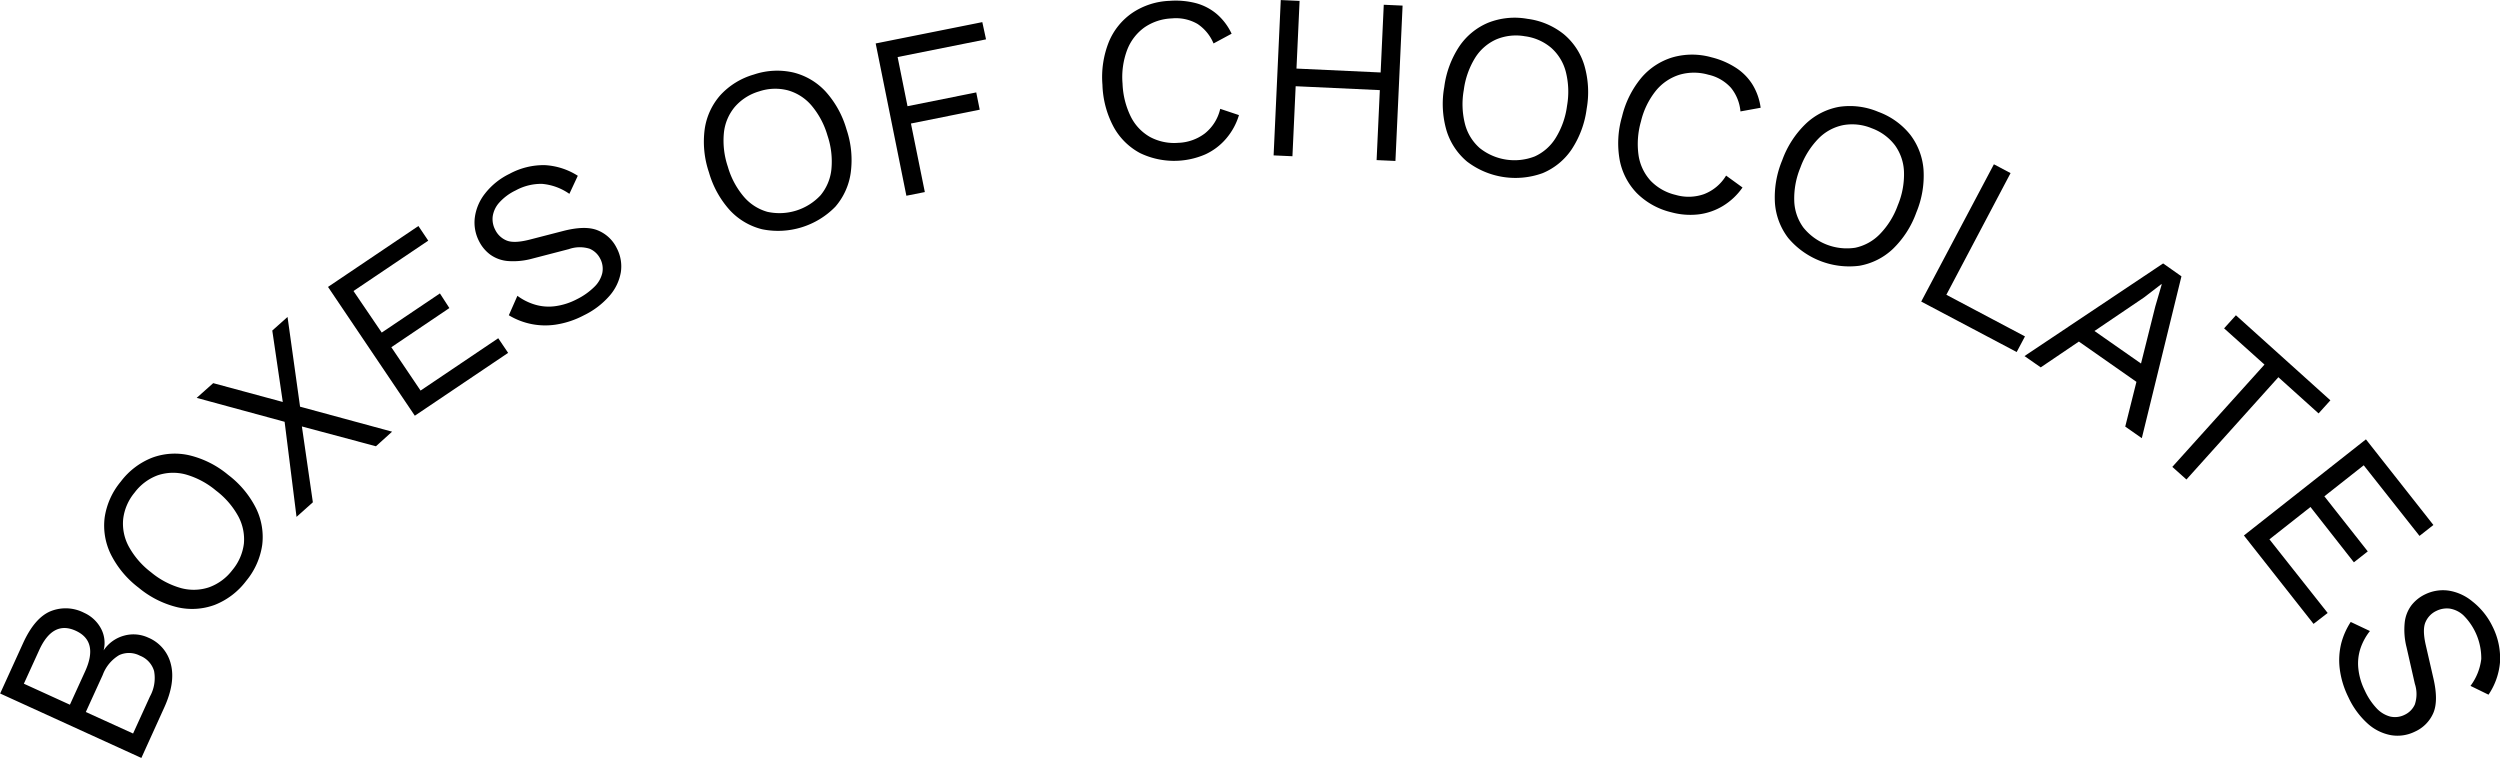 <svg id="Calque_1" data-name="Calque 1" xmlns="http://www.w3.org/2000/svg" viewBox="0 0 531.07 161.01"><path d="M22.57,154.31l-30-13.69,4.87-10.69q2.43-5.33,5.78-6.76a8.54,8.54,0,0,1,7.17.3,7.59,7.59,0,0,1,3.52,3.2,6.44,6.44,0,0,1,.64,4.79l0,0a7.62,7.62,0,0,1,4.38-3.14,7.47,7.47,0,0,1,5.1.43,8.17,8.17,0,0,1,4.81,5.66q1,3.91-1.43,9.23ZM7.39,143l3.24-7.1q2.89-6.37-2-8.61T.85,131.44l-3.24,7.1Zm13.42,6.12,3.59-7.88a8.09,8.09,0,0,0,.87-5.4,5,5,0,0,0-3-3.25,5,5,0,0,0-4.42-.12,8.18,8.18,0,0,0-3.49,4.21l-3.59,7.87Z" transform="translate(7.46 6.7)"/><path d="M18.21,95.59a15.37,15.37,0,0,1,6.67-5.07,13.82,13.82,0,0,1,7.9-.5A20.22,20.22,0,0,1,41,94.17a20.32,20.32,0,0,1,5.93,7.1,13.87,13.87,0,0,1,1.31,7.8,15.44,15.44,0,0,1-3.43,7.66,15.43,15.43,0,0,1-6.67,5.07,13.83,13.83,0,0,1-7.9.5A20.31,20.31,0,0,1,22,118.15a20.29,20.29,0,0,1-5.92-7.1,13.87,13.87,0,0,1-1.31-7.8A15.44,15.44,0,0,1,18.21,95.59Zm2.93,2.34a10.76,10.76,0,0,0-2.43,5.6,10.23,10.23,0,0,0,1.17,5.84,17.29,17.29,0,0,0,4.74,5.49A17.21,17.21,0,0,0,31,118.23a10.28,10.28,0,0,0,6-.19,10.84,10.84,0,0,0,4.9-3.64,10.82,10.82,0,0,0,2.45-5.62A10.31,10.31,0,0,0,43.17,103a17.21,17.21,0,0,0-4.75-5.49A17.36,17.36,0,0,0,32,94.09a10.3,10.3,0,0,0-5.94.17A10.77,10.77,0,0,0,21.14,97.93Z" transform="translate(7.46 6.7)"/><path d="M75.83,85,72.4,88.1,56.67,83.89,59,100l-3.47,3.1L53,82.9,34.32,77.82l3.51-3.13,14.78,4L50.38,63.52l3.24-2.89,2.66,19.06Z" transform="translate(7.46 6.7)"/><path d="M80.66,81.61,62.22,54.25l19.2-12.94,2.09,3.11L67.63,55.12l6,8.83,12.36-8.32L88,58.74,75.67,67.06l6.21,9.21,16.5-11.12,2.1,3.11Z" transform="translate(7.46 6.7)"/><path d="M100.79,30.22a15.16,15.16,0,0,1,7.49-1.84,14.46,14.46,0,0,1,7,2.26l-1.79,3.84a11.89,11.89,0,0,0-5.78-2.12,11.22,11.22,0,0,0-5.61,1.38,11.09,11.09,0,0,0-3.56,2.66,5.55,5.55,0,0,0-1.34,2.91,4.88,4.88,0,0,0,.55,2.83,4.64,4.64,0,0,0,2.38,2.24q1.57.67,4.86-.16l7.09-1.83q4.71-1.23,7.35-.19A7.67,7.67,0,0,1,123.55,46a8.31,8.31,0,0,1,.87,5.15,10.23,10.23,0,0,1-2.41,5,17,17,0,0,1-5.42,4.12,18.79,18.79,0,0,1-6.07,2,14.94,14.94,0,0,1-9.89-2l1.82-4.13a12,12,0,0,0,3.7,1.86,10.21,10.21,0,0,0,4.26.35,13.85,13.85,0,0,0,4.7-1.5,14.16,14.16,0,0,0,3.65-2.58,6,6,0,0,0,1.72-2.95,4.58,4.58,0,0,0-.46-3.11,4.44,4.44,0,0,0-2.25-2.08,7,7,0,0,0-4.39.09l-7.7,2a15.19,15.19,0,0,1-5.26.53A7.44,7.44,0,0,1,96.7,47.4a8,8,0,0,1-2.39-2.85,8.62,8.62,0,0,1-.91-5,10.38,10.38,0,0,1,2.16-5.12A14.73,14.73,0,0,1,100.79,30.22Z" transform="translate(7.46 6.7)"/><path d="M152.69,9.13a15.43,15.43,0,0,1,8.38-.43,13.84,13.84,0,0,1,6.81,4,20.34,20.34,0,0,1,4.48,8.08,20.28,20.28,0,0,1,.9,9.2A13.94,13.94,0,0,1,170,37.2,17,17,0,0,1,154.43,42a13.92,13.92,0,0,1-6.81-4,20.32,20.32,0,0,1-4.48-8.09,20.23,20.23,0,0,1-.9-9.19,13.86,13.86,0,0,1,3.31-7.19A15.46,15.46,0,0,1,152.69,9.13Zm1.12,3.58A10.86,10.86,0,0,0,148.64,16a10.19,10.19,0,0,0-2.32,5.49,17.23,17.23,0,0,0,.83,7.21,17.13,17.13,0,0,0,3.41,6.4,10.23,10.23,0,0,0,5,3.2,11.94,11.94,0,0,0,11.29-3.52,10.29,10.29,0,0,0,2.3-5.48,17.21,17.21,0,0,0-.83-7.21,17.28,17.28,0,0,0-3.41-6.4,10.26,10.26,0,0,0-5-3.2A10.74,10.74,0,0,0,153.81,12.71Z" transform="translate(7.46 6.7)"/><path d="M202,1.66,183.22,5.42l2.1,10.44,14.6-2.93.74,3.67-14.61,2.94L189,34.1l-3.92.78L178.56,2.53,201.21-2Z" transform="translate(7.46 6.7)"/><path d="M255.73,17.75a13.72,13.72,0,0,1-2.73,5,12.83,12.83,0,0,1-4.39,3.33,16.66,16.66,0,0,1-13.89-.26,13.82,13.82,0,0,1-5.62-5.57,20.19,20.19,0,0,1-2.37-8.93,20.15,20.15,0,0,1,1.37-9.14,13.89,13.89,0,0,1,5-6.16A15.2,15.2,0,0,1,241-6.52,17.17,17.17,0,0,1,246.7-6a11.45,11.45,0,0,1,4.41,2.36A12.57,12.57,0,0,1,254.17.46l-3.84,2.07a9.26,9.26,0,0,0-3.41-4.15,9.13,9.13,0,0,0-5.45-1.17,11,11,0,0,0-5.8,1.9A10.53,10.53,0,0,0,232,3.85a16.4,16.4,0,0,0-1,7.22,17.24,17.24,0,0,0,1.75,7,10.16,10.16,0,0,0,4.09,4.33,10.86,10.86,0,0,0,6,1.24,9.89,9.89,0,0,0,5.65-2,9.33,9.33,0,0,0,3.26-5.22Z" transform="translate(7.46 6.7)"/><path d="M268.61-6.51l-1.52,33-4-.18,1.52-33ZM287.67,8.78l-.17,3.75-21.62-1,.17-3.75Zm2.82-14.29-1.52,33-4-.18,1.52-33Z" transform="translate(7.46 6.7)"/><path d="M317-2.7A15.46,15.46,0,0,1,324.75.58a13.83,13.83,0,0,1,4.35,6.61,20.27,20.27,0,0,1,.49,9.23,20.34,20.34,0,0,1-3.22,8.66,13.81,13.81,0,0,1-6.13,5,16.94,16.94,0,0,1-16.06-2.46,13.89,13.89,0,0,1-4.36-6.6,20.29,20.29,0,0,1-.48-9.23,20.3,20.3,0,0,1,3.22-8.67,13.86,13.86,0,0,1,6.13-5A15.31,15.31,0,0,1,317-2.7ZM316.46,1a10.83,10.83,0,0,0-6.07.67,10.19,10.19,0,0,0-4.49,3.91,17.23,17.23,0,0,0-2.41,6.84,17.12,17.12,0,0,0,.26,7.25,10.21,10.21,0,0,0,3.12,5.08,11.85,11.85,0,0,0,11.69,1.78A10.13,10.13,0,0,0,323,22.62a17.13,17.13,0,0,0,2.42-6.83,17.28,17.28,0,0,0-.26-7.25,10.2,10.2,0,0,0-3.1-5.08A10.77,10.77,0,0,0,316.46,1Z" transform="translate(7.46 6.7)"/><path d="M362.7,33.13a13.78,13.78,0,0,1-4.13,3.9,13,13,0,0,1-5.21,1.81,15.22,15.22,0,0,1-5.8-.45,15.42,15.42,0,0,1-7.33-4.08,13.85,13.85,0,0,1-3.62-7,20.18,20.18,0,0,1,.49-9.23,20.29,20.29,0,0,1,4.12-8.27,14,14,0,0,1,6.63-4.33,15.13,15.13,0,0,1,8.28,0,17,17,0,0,1,5.29,2.3,11.43,11.43,0,0,1,3.47,3.6,12.67,12.67,0,0,1,1.66,4.81l-4.29.78a9.19,9.19,0,0,0-2-5,9.09,9.09,0,0,0-4.82-2.8,11,11,0,0,0-6.11,0,10.55,10.55,0,0,0-5,3.36,16.46,16.46,0,0,0-3.2,6.55,17.34,17.34,0,0,0-.51,7.24,10.27,10.27,0,0,0,2.56,5.38,10.78,10.78,0,0,0,5.31,3,9.8,9.8,0,0,0,6-.15,9.37,9.37,0,0,0,4.72-3.95Z" transform="translate(7.46 6.7)"/><path d="M391.52,17.05a15.49,15.49,0,0,1,6.82,4.88,13.94,13.94,0,0,1,2.81,7.4,20.31,20.31,0,0,1-1.53,9.11,20.29,20.29,0,0,1-5,7.76,13.81,13.81,0,0,1-7.07,3.55,16.93,16.93,0,0,1-15.14-5.89,13.84,13.84,0,0,1-2.82-7.39,20.37,20.37,0,0,1,1.54-9.12,20.31,20.31,0,0,1,5-7.75A13.87,13.87,0,0,1,383.19,16,15.47,15.47,0,0,1,391.52,17.05Zm-1.36,3.5a10.8,10.8,0,0,0-6.07-.67,10.15,10.15,0,0,0-5.24,2.84A17.17,17.17,0,0,0,375,28.88,17.13,17.13,0,0,0,373.69,36a10.12,10.12,0,0,0,1.94,5.64,11.86,11.86,0,0,0,11,4.29,10.25,10.25,0,0,0,5.21-2.86,17,17,0,0,0,3.84-6.15A17,17,0,0,0,397,29.79a10.25,10.25,0,0,0-1.92-5.63A10.85,10.85,0,0,0,390.16,20.55Z" transform="translate(7.46 6.7)"/><path d="M406,55.92l16.7,8.84-1.76,3.32L400.66,57.36,416.1,28.2l3.54,1.87Z" transform="translate(7.46 6.7)"/><path d="M422.6,68.94l29.45-19.68L455.94,52l-8.42,34.38L444,83.92l6.39-25.54,1.36-4.66-.08-.06L448,56.48,426.05,71.34ZM433,65.05,435.16,62l14.46,10.11-2.15,3.07Z" transform="translate(7.46 6.7)"/><path d="M487.58,78.34l-2.51,2.78-8.54-7.69L457,95.16l-3-2.68,19.58-21.73L465,63.05l2.51-2.78Z" transform="translate(7.46 6.7)"/><path d="M469.21,107.05l25.92-20.42,14.33,18.19-2.95,2.32-11.85-15-8.36,6.59,9.22,11.7-2.95,2.32L483.35,101l-8.72,6.87L487,123.51,484,125.83Z" transform="translate(7.46 6.7)"/><path d="M522,126.34a15,15,0,0,1,1.62,7.53,14.49,14.49,0,0,1-2.45,7L517.34,139a11.84,11.84,0,0,0,2.29-5.71,12.87,12.87,0,0,0-3.79-9.28,5.58,5.58,0,0,0-2.87-1.42,5,5,0,0,0-2.85.47,4.64,4.64,0,0,0-2.3,2.32q-.74,1.56,0,4.86l1.64,7.14c.73,3.16.73,5.61,0,7.35a7.68,7.68,0,0,1-3.95,4,8.31,8.31,0,0,1-5.17.72,10.15,10.15,0,0,1-4.95-2.54,17.21,17.21,0,0,1-4-5.53,18.72,18.72,0,0,1-1.84-6.13,14.93,14.93,0,0,1,.35-5.35,15.59,15.59,0,0,1,2-4.48l4.08,1.93a12.22,12.22,0,0,0-2,3.66,10.24,10.24,0,0,0-.47,4.24,13.59,13.59,0,0,0,1.38,4.74,14,14,0,0,0,2.46,3.72,6.12,6.12,0,0,0,2.91,1.8,4.57,4.57,0,0,0,3.12-.38,4.41,4.41,0,0,0,2.14-2.18,7,7,0,0,0,0-4.4l-1.76-7.75a15.08,15.08,0,0,1-.39-5.27,7.38,7.38,0,0,1,1.46-3.69,8.16,8.16,0,0,1,2.91-2.3,8.65,8.65,0,0,1,5-.77,10.42,10.42,0,0,1,5,2.29A15.06,15.06,0,0,1,522,126.34Z" transform="translate(7.46 6.7)"/></svg>